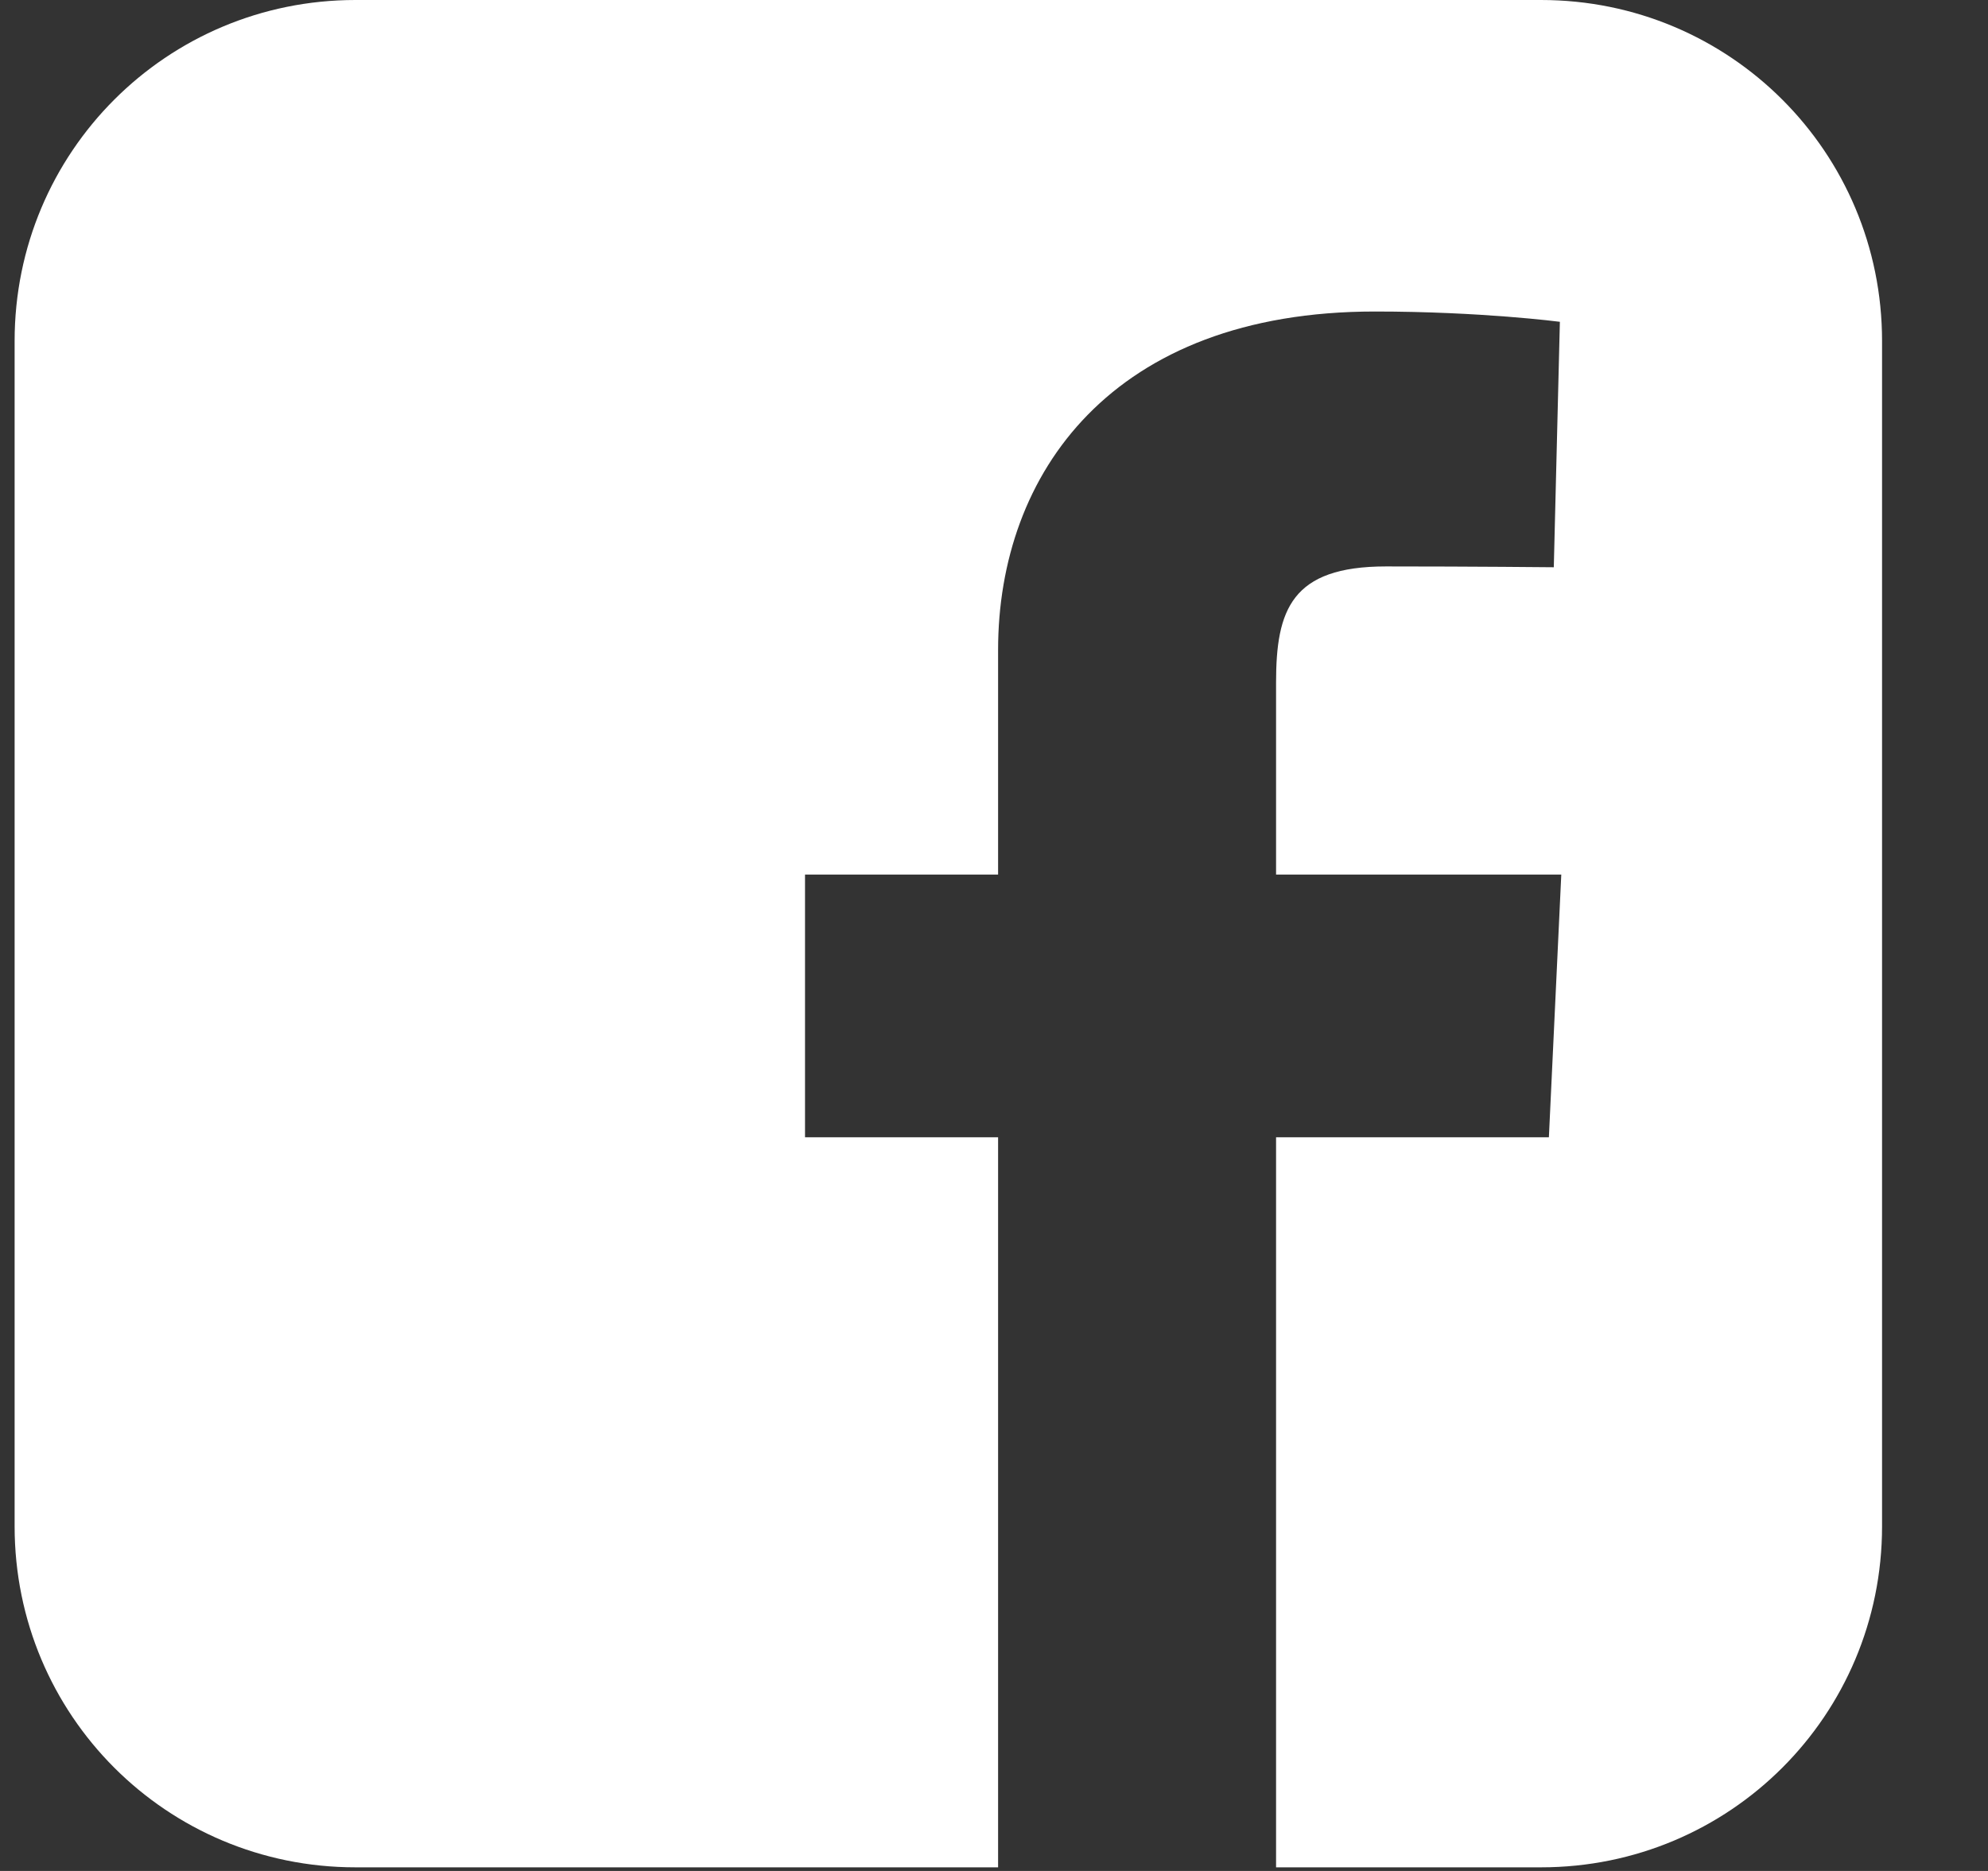 <svg width="17" height="16" viewBox="0 0 17 16" fill="none" xmlns="http://www.w3.org/2000/svg">
<rect x="0" y="0" width="17" height="16" fill="#333333" stroke="none"/>
<path d="M3.04 0C1.425 0 0.125 1.301 0.125 2.916V13.053C0.125 14.668 1.425 15.969 3.04 15.969H8.535V9.726H6.884V7.479H8.535V5.558C8.535 4.05 9.51 2.664 11.757 2.664C12.667 2.664 13.339 2.752 13.339 2.752L13.287 4.851C13.287 4.851 12.601 4.844 11.852 4.844C11.042 4.844 10.912 5.217 10.912 5.837V7.479H13.351L13.245 9.726H10.912V15.969H13.178C14.793 15.969 16.094 14.668 16.094 13.053V2.916C16.094 1.301 14.793 1.59691e-05 13.178 1.59691e-05H3.04L3.04 0Z" fill="white"/>
</svg>
